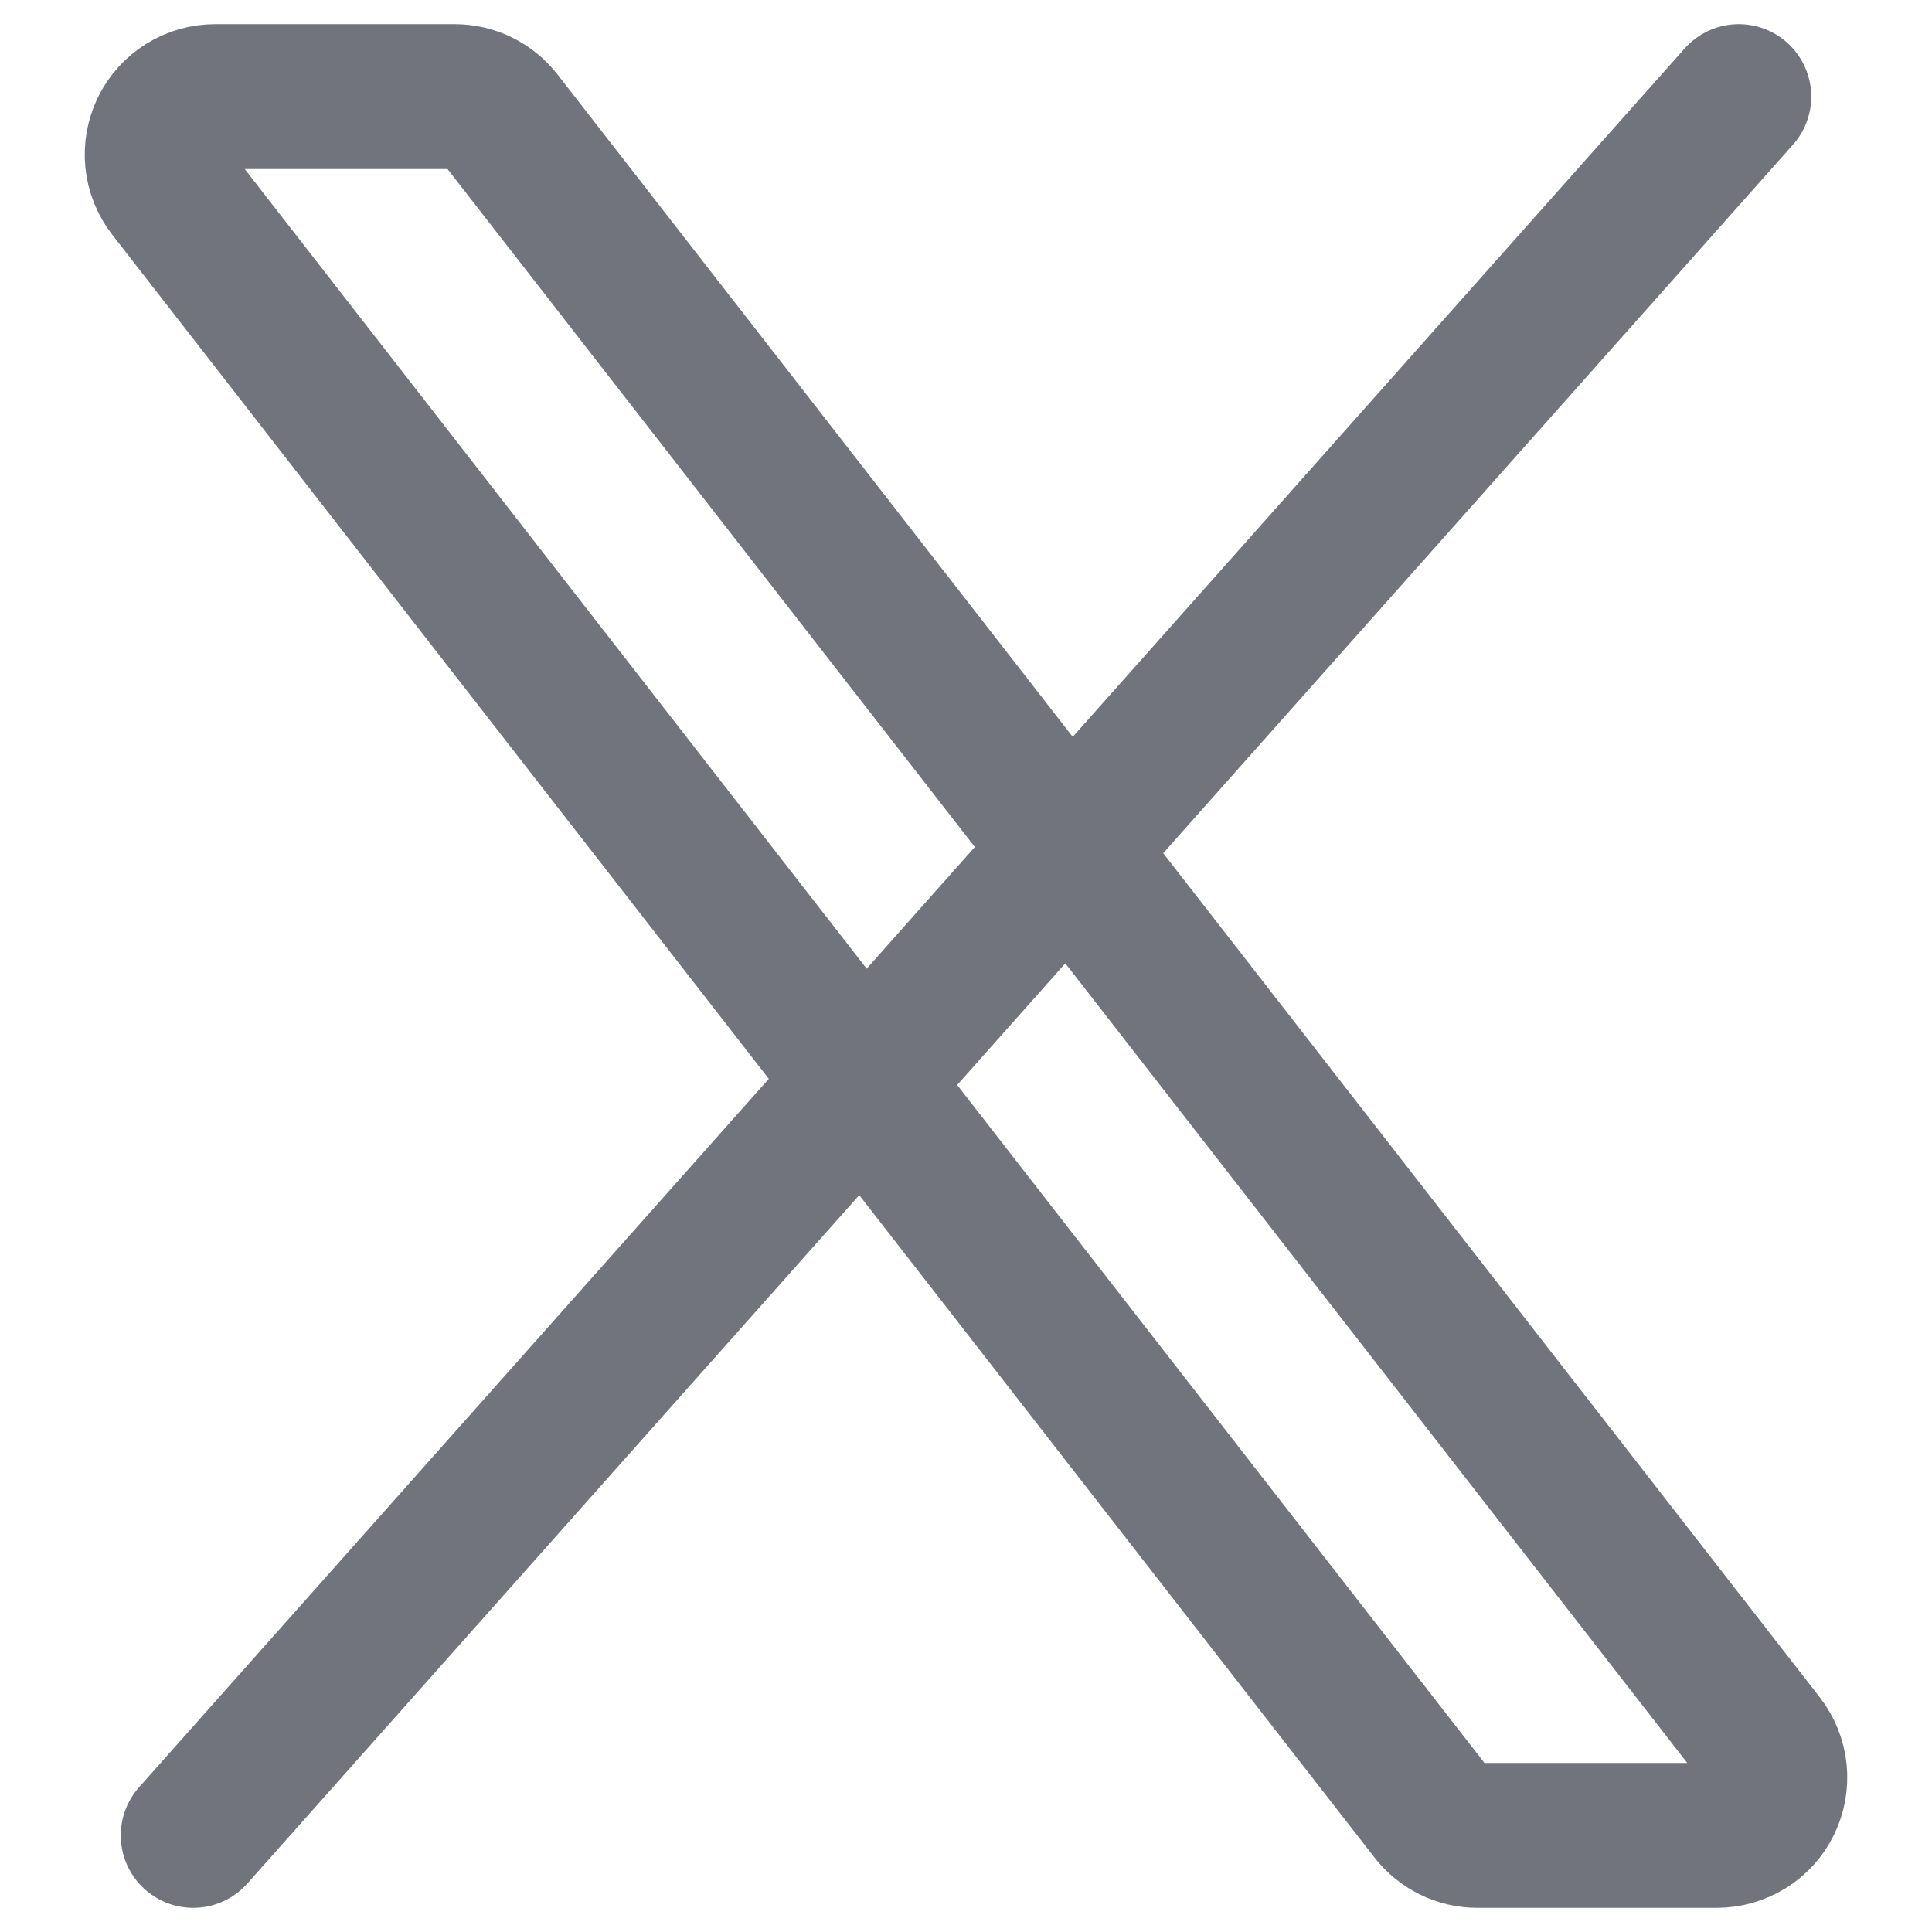 <svg width="20" height="20" viewBox="0 0 20 20" fill="none" xmlns="http://www.w3.org/2000/svg">
<path d="M14.82 18.768L1.753 1.968C1.684 1.879 1.642 1.773 1.63 1.661C1.619 1.55 1.639 1.437 1.688 1.336C1.737 1.235 1.814 1.15 1.909 1.091C2.005 1.031 2.115 1 2.227 1H4.707C4.798 1 4.888 1.021 4.97 1.061C5.052 1.102 5.124 1.16 5.18 1.232L18.247 18.032C18.316 18.121 18.358 18.227 18.37 18.339C18.381 18.45 18.361 18.563 18.312 18.664C18.263 18.765 18.186 18.85 18.091 18.909C17.995 18.968 17.885 19 17.773 19H15.293C15.202 19 15.112 18.979 15.03 18.939C14.948 18.898 14.876 18.84 14.82 18.768Z" stroke="#71747D" stroke-width="1.5"/>
<path d="M18 1L2 19" stroke="#71747D" stroke-width="1.5" stroke-linecap="round"/>
</svg>
